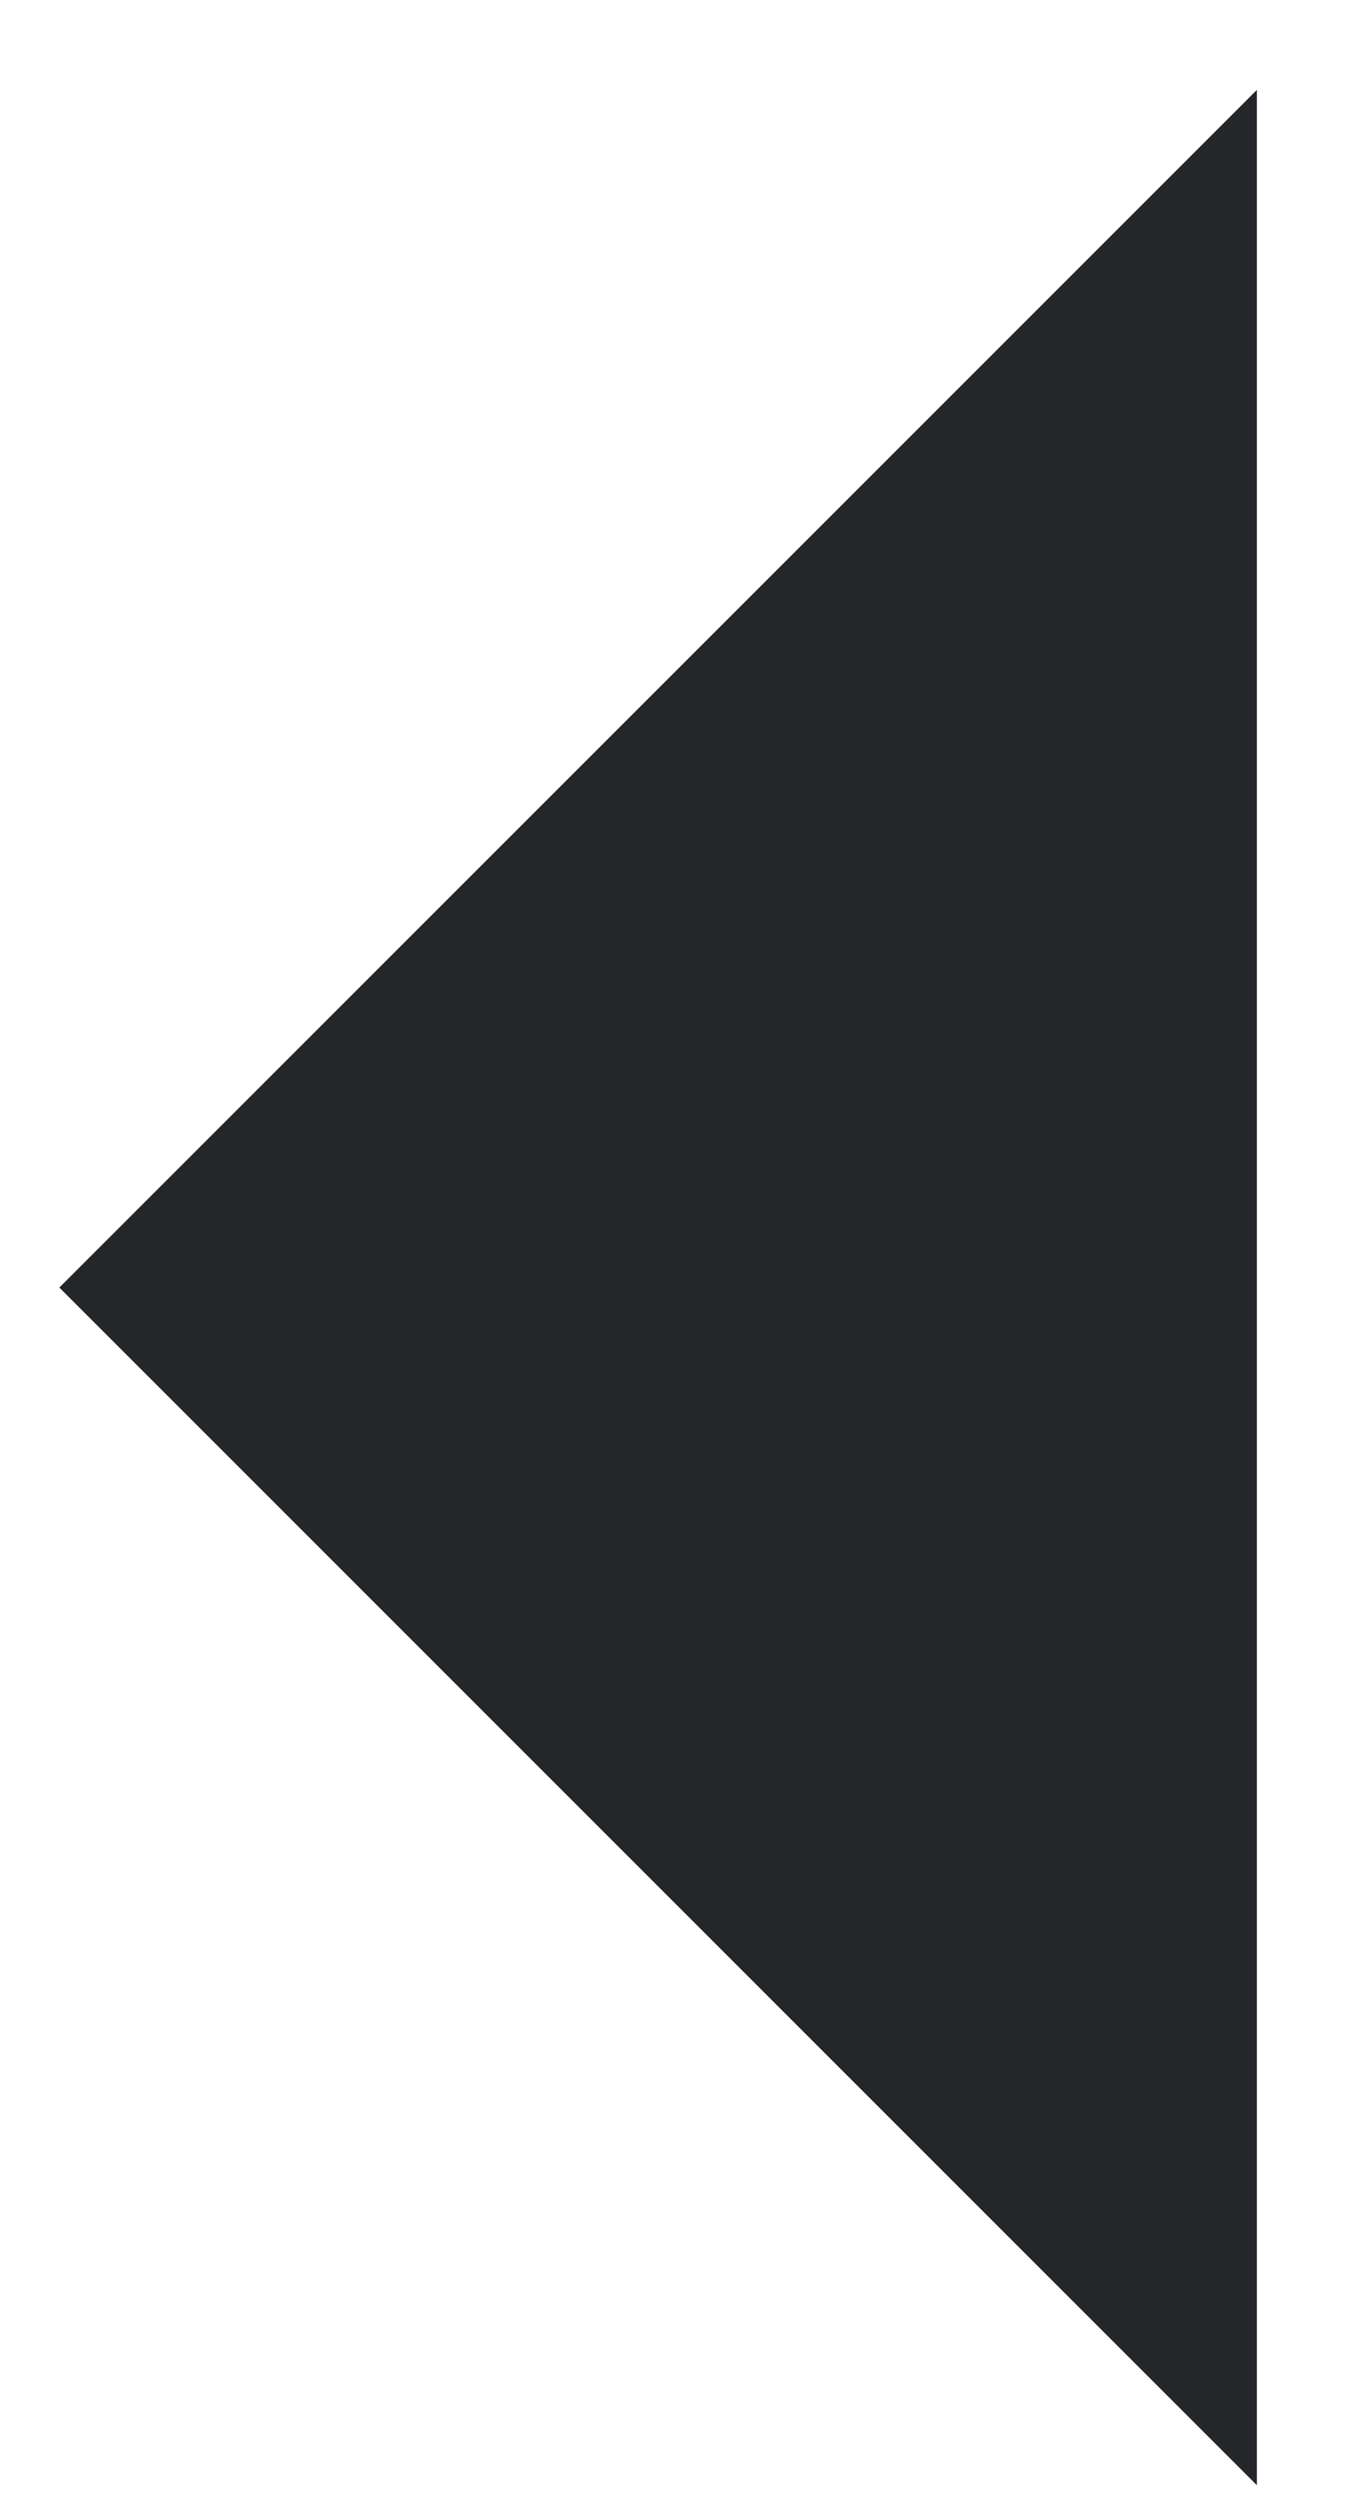 <svg width="14" height="26" viewBox="0 0 14 26" fill="none" xmlns="http://www.w3.org/2000/svg">
<path fill-rule="evenodd" clip-rule="evenodd" d="M13.073 25.847L0.617 13.391L13.073 0.935L13.073 25.847Z" fill="#252629"/>
</svg>
